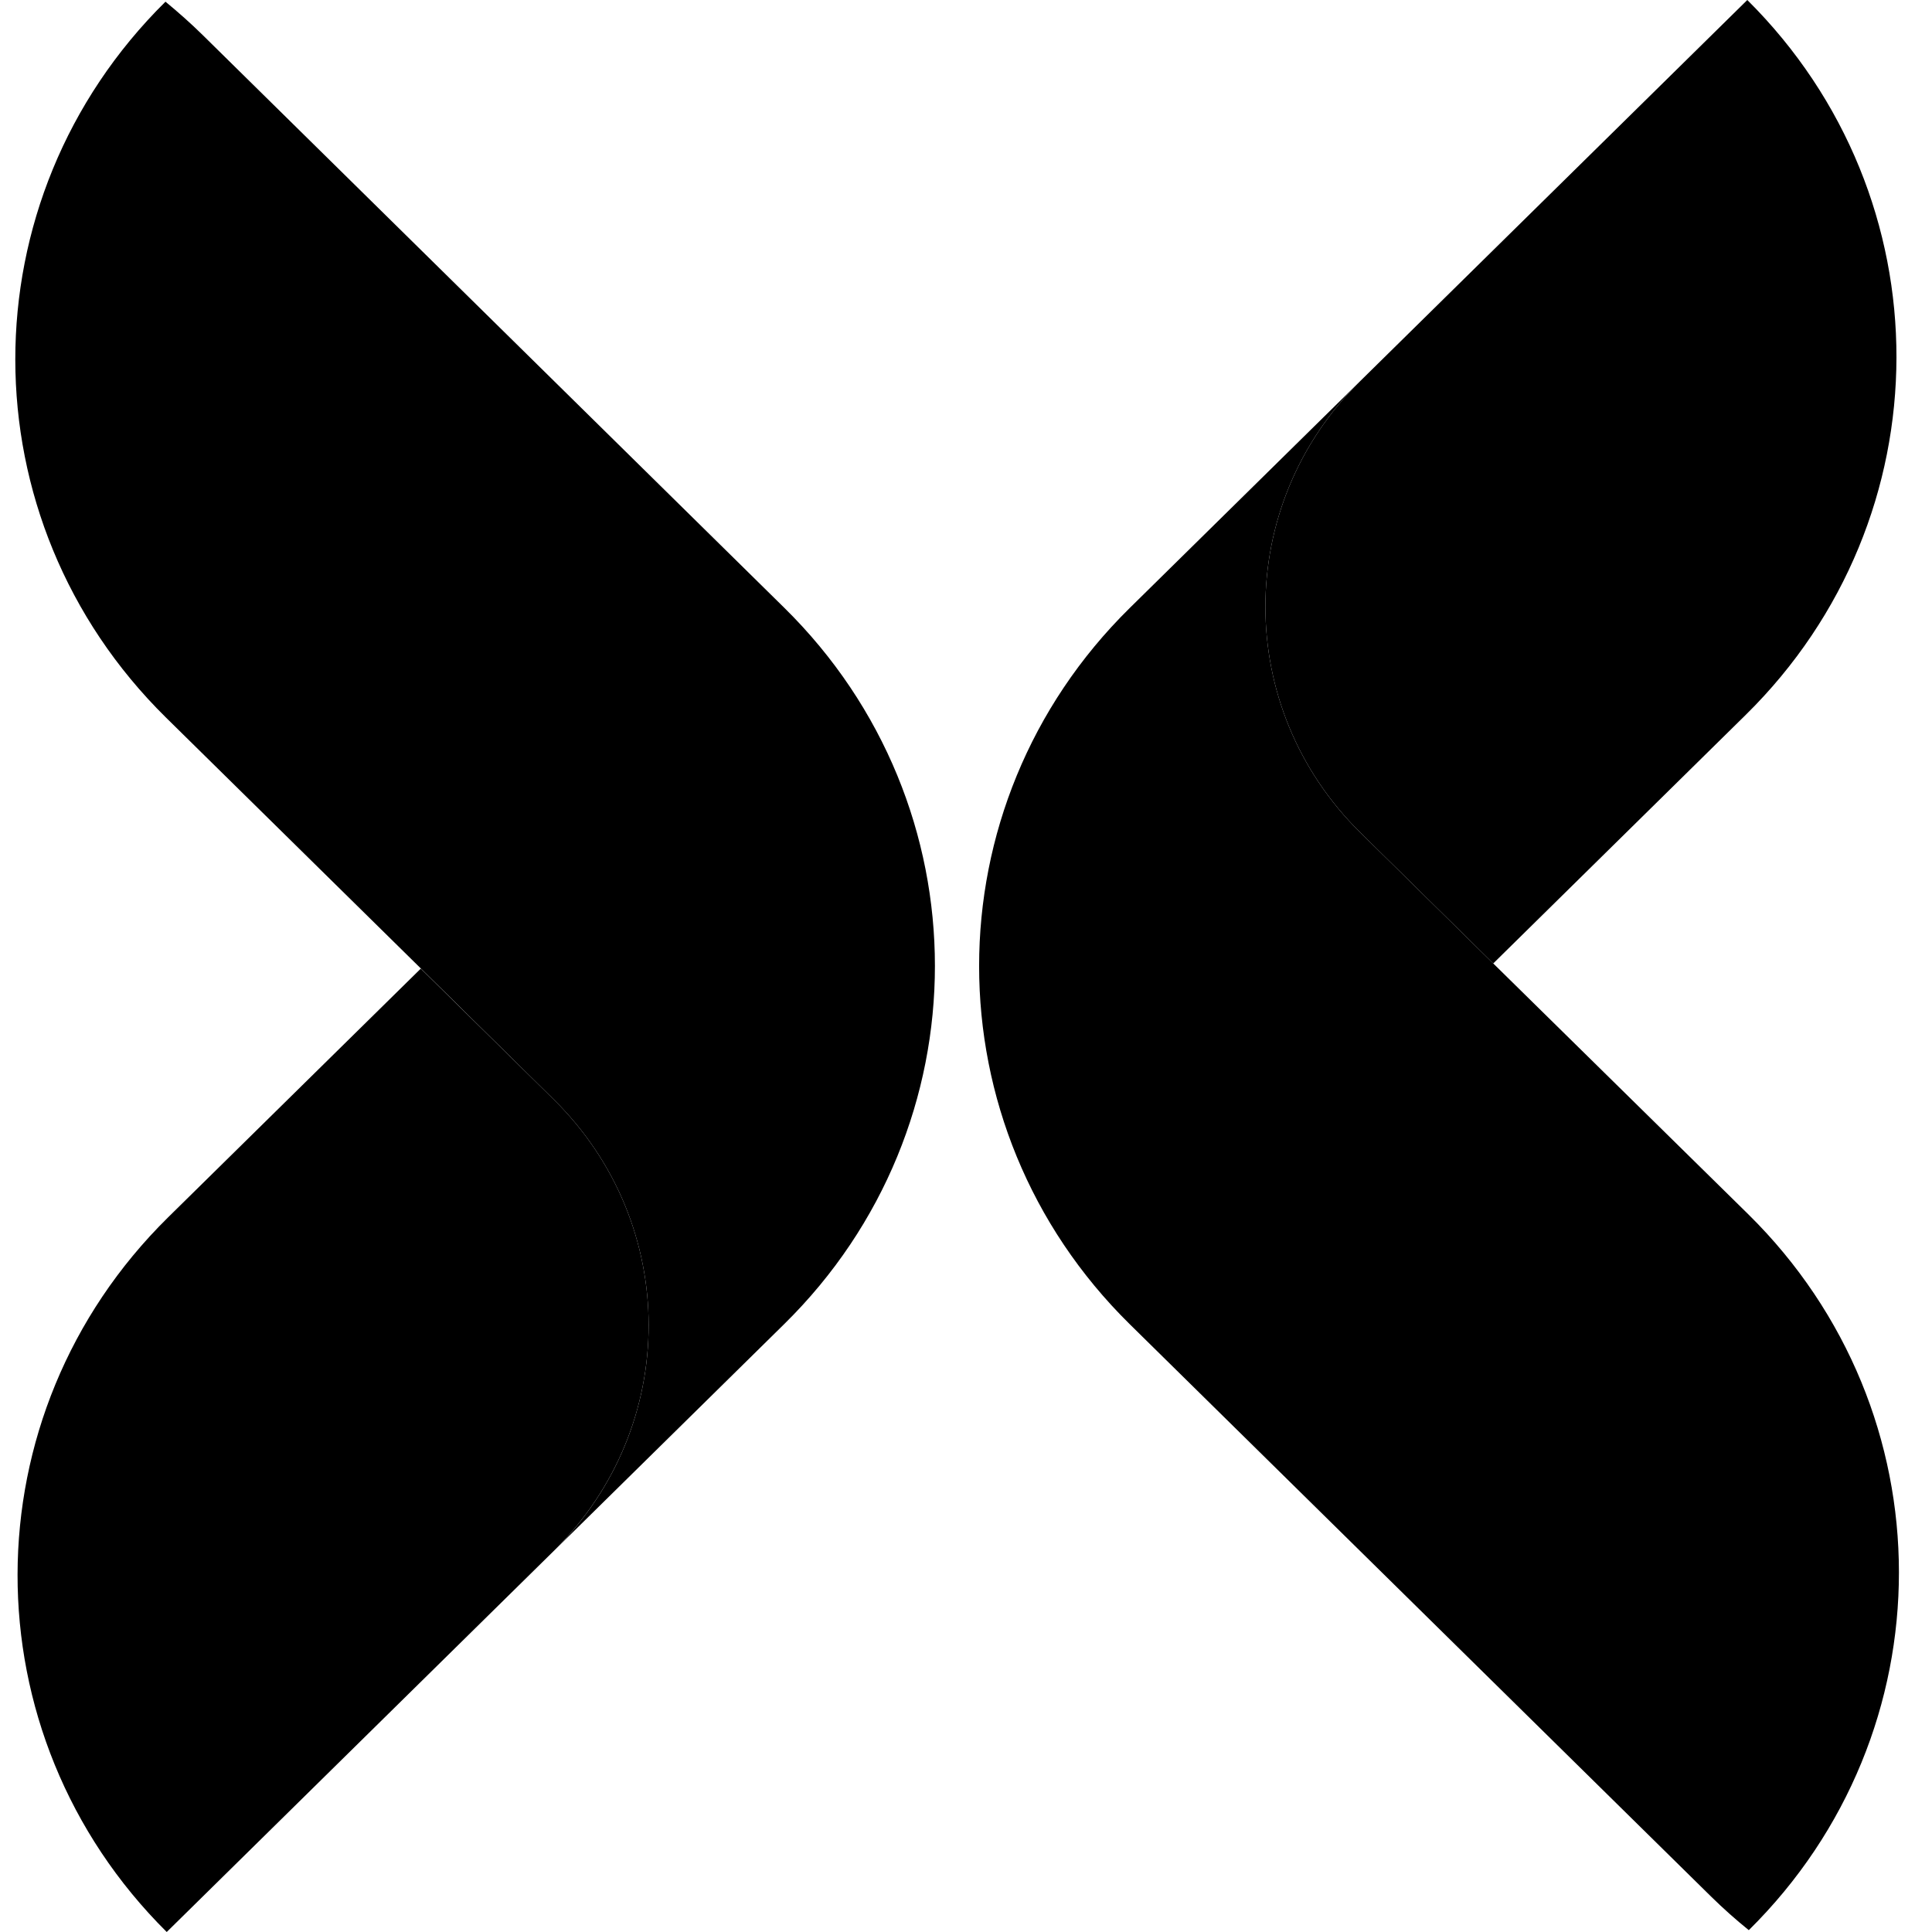 <svg width="40" height="40" viewBox="0 0 40 40" fill="none" xmlns="http://www.w3.org/2000/svg">
<path d="M11.462 22.761C14.085 25.344 14.085 29.532 11.462 32.115L16.238 27.412C20.396 23.319 20.396 16.677 16.238 12.584L4.201 0.73C3.953 0.485 3.691 0.254 3.426 0.035C-0.723 4.132 -0.719 10.761 3.434 14.854L8.716 20.054L11.462 22.761Z" fill="black"/>
<path d="M11.462 22.761L8.712 20.054L3.482 25.202C-0.667 29.287 -0.675 35.903 3.452 40L11.462 32.114C14.085 29.531 14.085 25.344 11.462 22.761Z" fill="black"/>
<path d="M28.166 17.239C25.543 14.656 25.543 10.469 28.166 7.886L23.39 12.588C19.232 16.681 19.232 23.323 23.39 27.416L35.426 39.266C35.675 39.511 35.936 39.743 36.207 39.962C40.355 35.864 40.351 29.235 36.198 25.142L30.916 19.947L28.166 17.239Z" fill="black"/>
<path d="M28.166 17.239L30.916 19.947L36.146 14.798C40.294 10.713 40.303 4.098 36.176 0L28.166 7.886C25.543 10.469 25.543 14.656 28.166 17.239Z" fill="black"/>
</svg>
